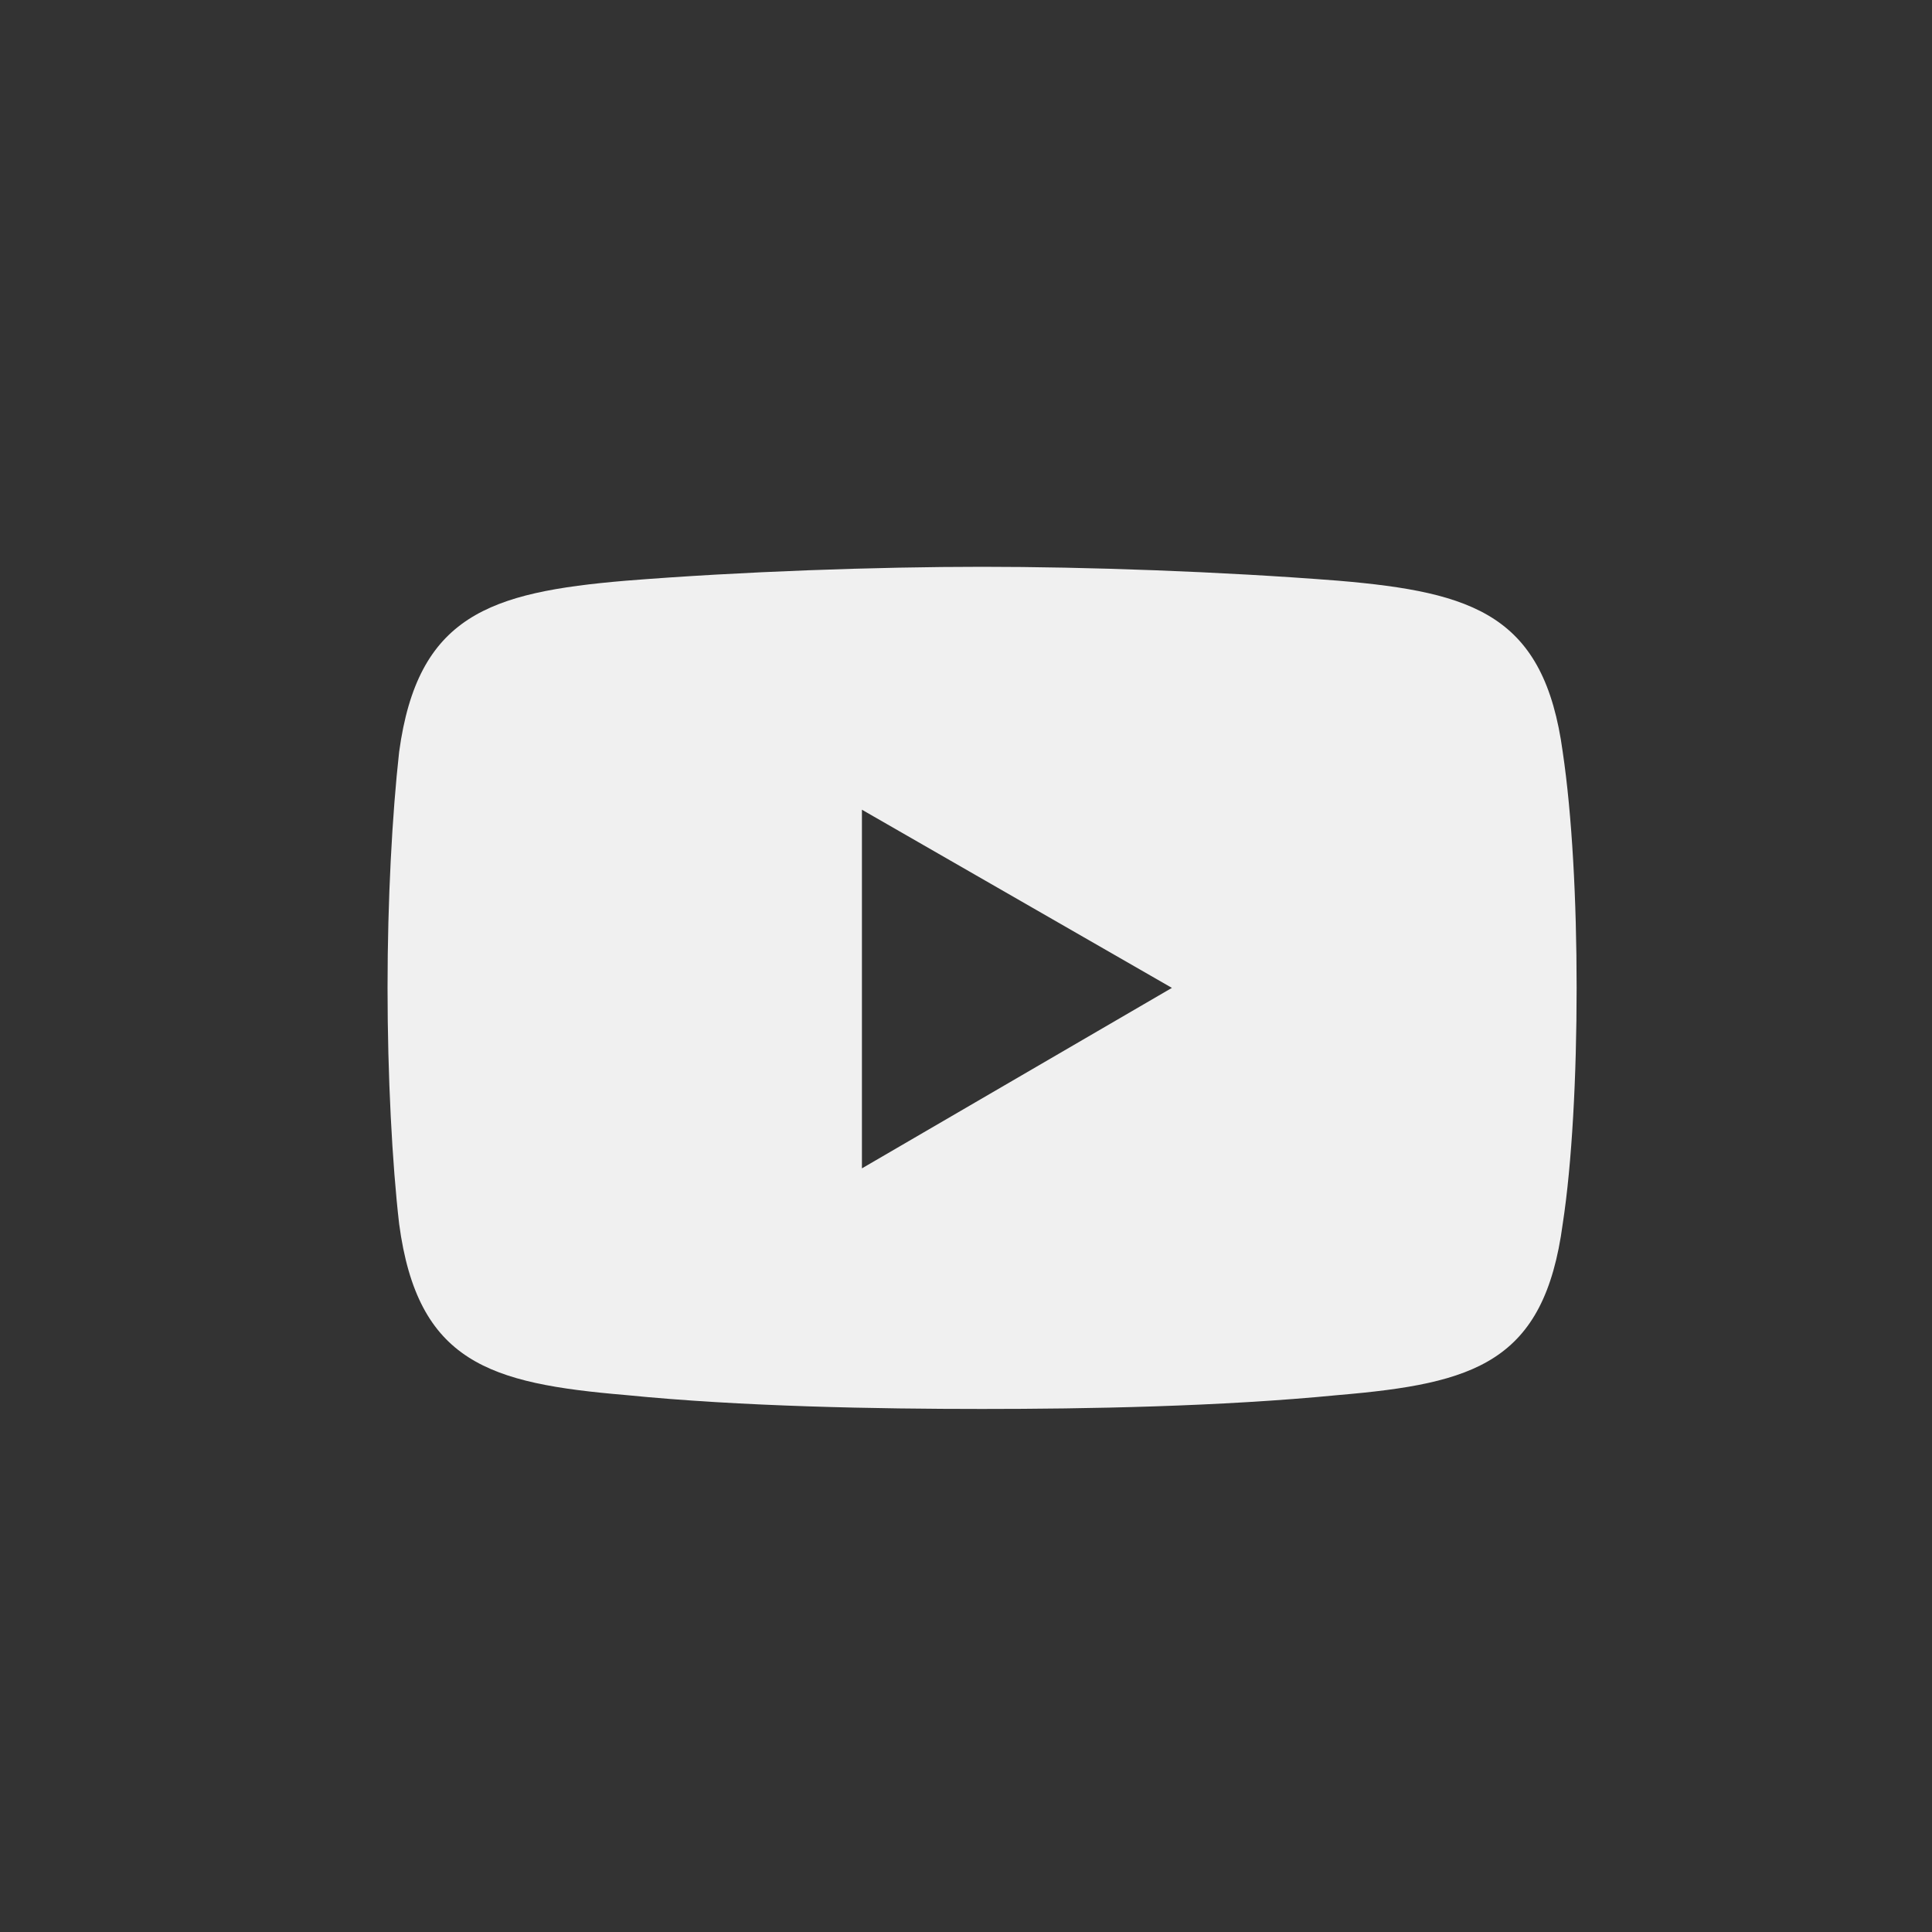 <?xml version="1.0" encoding="UTF-8"?>
<svg id="Ebene_1" data-name="Ebene 1" xmlns="http://www.w3.org/2000/svg" xmlns:xlink="http://www.w3.org/1999/xlink" viewBox="0 0 141.73 141.73">
  <rect x="0" y="0" width="141.73" height="141.73" fill="#333333" stroke="none"/>
  <defs>
    <style>
      .cls-1 {
        clip-path: url(#clippath);
      }

      .cls-2 {
        fill: none;
      }

      .cls-2, .cls-3 {
        stroke-width: 0px;
      }

      .cls-3 {
        fill: #f0f0f0;
      }
    </style>
    <clipPath id="clippath">
      <rect class="cls-2" x="28.43" y="41.59" width="87.23" height="61.77"/>
    </clipPath>
  </defs>
  <g class="cls-1">
    <path class="cls-3" d="M85.97,72.47l-22.74,13.24v-26.31l22.74,13.07ZM115.66,72.47c0-6.45-.34-12.73-1.02-17.31-1.36-10.01-6.45-11.71-16.46-12.56-8.66-.68-18.5-1.02-26.14-1.02s-17.65.34-26.13,1.02c-10.01.85-15.27,2.55-16.63,12.56-.51,4.58-.85,10.86-.85,17.31s.34,12.9.85,17.31c1.36,10.18,6.62,11.71,16.63,12.56,8.49.85,18.5,1.02,26.13,1.02s17.48-.17,26.14-1.02c10.01-.85,15.1-2.38,16.46-12.56.68-4.41,1.02-10.86,1.02-17.31"/>
  </g>
</svg>